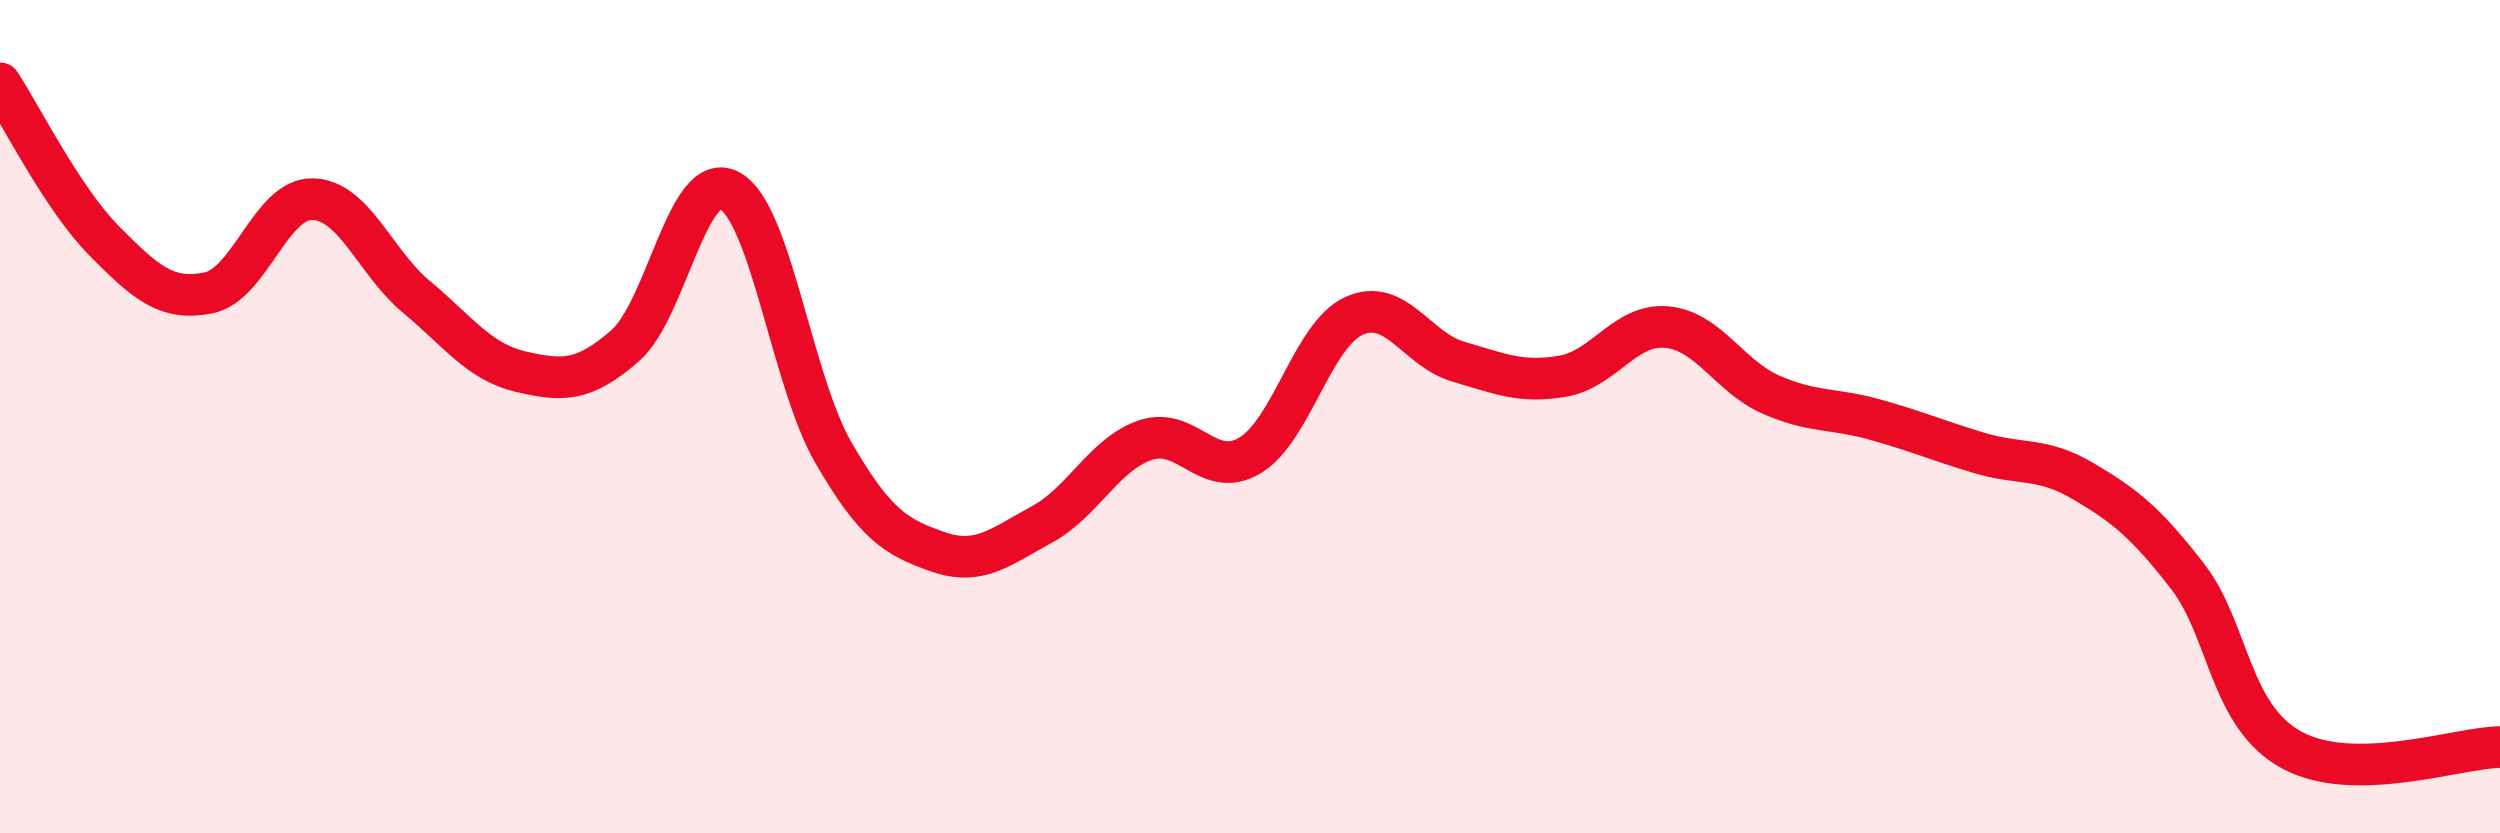 
    <svg width="60" height="20" viewBox="0 0 60 20" xmlns="http://www.w3.org/2000/svg">
      <path
        d="M 0,2 C 0.5,2.76 1.5,4.77 2.5,5.78 C 3.5,6.79 4,7.23 5,7.03 C 6,6.83 6.5,4.76 7.5,4.78 C 8.5,4.8 9,6.3 10,7.13 C 11,7.96 11.5,8.69 12.5,8.92 C 13.5,9.15 14,9.17 15,8.3 C 16,7.43 16.5,4.06 17.5,4.57 C 18.5,5.08 19,9.13 20,10.86 C 21,12.59 21.5,12.89 22.5,13.24 C 23.5,13.59 24,13.13 25,12.59 C 26,12.05 26.5,10.89 27.5,10.56 C 28.5,10.23 29,11.53 30,10.93 C 31,10.33 31.5,8.03 32.5,7.58 C 33.5,7.13 34,8.39 35,8.68 C 36,8.97 36.5,9.2 37.5,9.03 C 38.5,8.86 39,7.76 40,7.85 C 41,7.94 41.5,9.03 42.5,9.47 C 43.5,9.91 44,9.79 45,10.07 C 46,10.35 46.5,10.57 47.5,10.87 C 48.5,11.17 49,10.96 50,11.55 C 51,12.14 51.5,12.54 52.5,13.83 C 53.5,15.12 53.5,17.18 55,18 C 56.5,18.82 59,17.94 60,17.93L60 20L0 20Z"
        fill="#EB0A25"
        opacity="0.1"
        stroke-linecap="round"
        stroke-linejoin="round"
      />
      <path
        d="M 0,2 C 0.5,2.76 1.5,4.77 2.5,5.78 C 3.5,6.79 4,7.23 5,7.03 C 6,6.83 6.5,4.76 7.5,4.78 C 8.5,4.8 9,6.3 10,7.13 C 11,7.96 11.5,8.69 12.5,8.92 C 13.5,9.15 14,9.17 15,8.3 C 16,7.43 16.5,4.06 17.5,4.57 C 18.5,5.08 19,9.13 20,10.86 C 21,12.59 21.5,12.89 22.5,13.24 C 23.5,13.59 24,13.13 25,12.59 C 26,12.05 26.5,10.89 27.5,10.56 C 28.5,10.23 29,11.53 30,10.93 C 31,10.33 31.5,8.03 32.5,7.58 C 33.5,7.13 34,8.39 35,8.68 C 36,8.97 36.5,9.2 37.5,9.03 C 38.5,8.86 39,7.76 40,7.85 C 41,7.94 41.5,9.03 42.5,9.47 C 43.5,9.91 44,9.79 45,10.07 C 46,10.35 46.5,10.57 47.5,10.87 C 48.5,11.17 49,10.96 50,11.55 C 51,12.14 51.5,12.54 52.5,13.83 C 53.5,15.12 53.5,17.18 55,18 C 56.5,18.82 59,17.94 60,17.93"
        stroke="#EB0A25"
        stroke-width="1"
        fill="none"
        stroke-linecap="round"
        stroke-linejoin="round"
      />
    </svg>
  